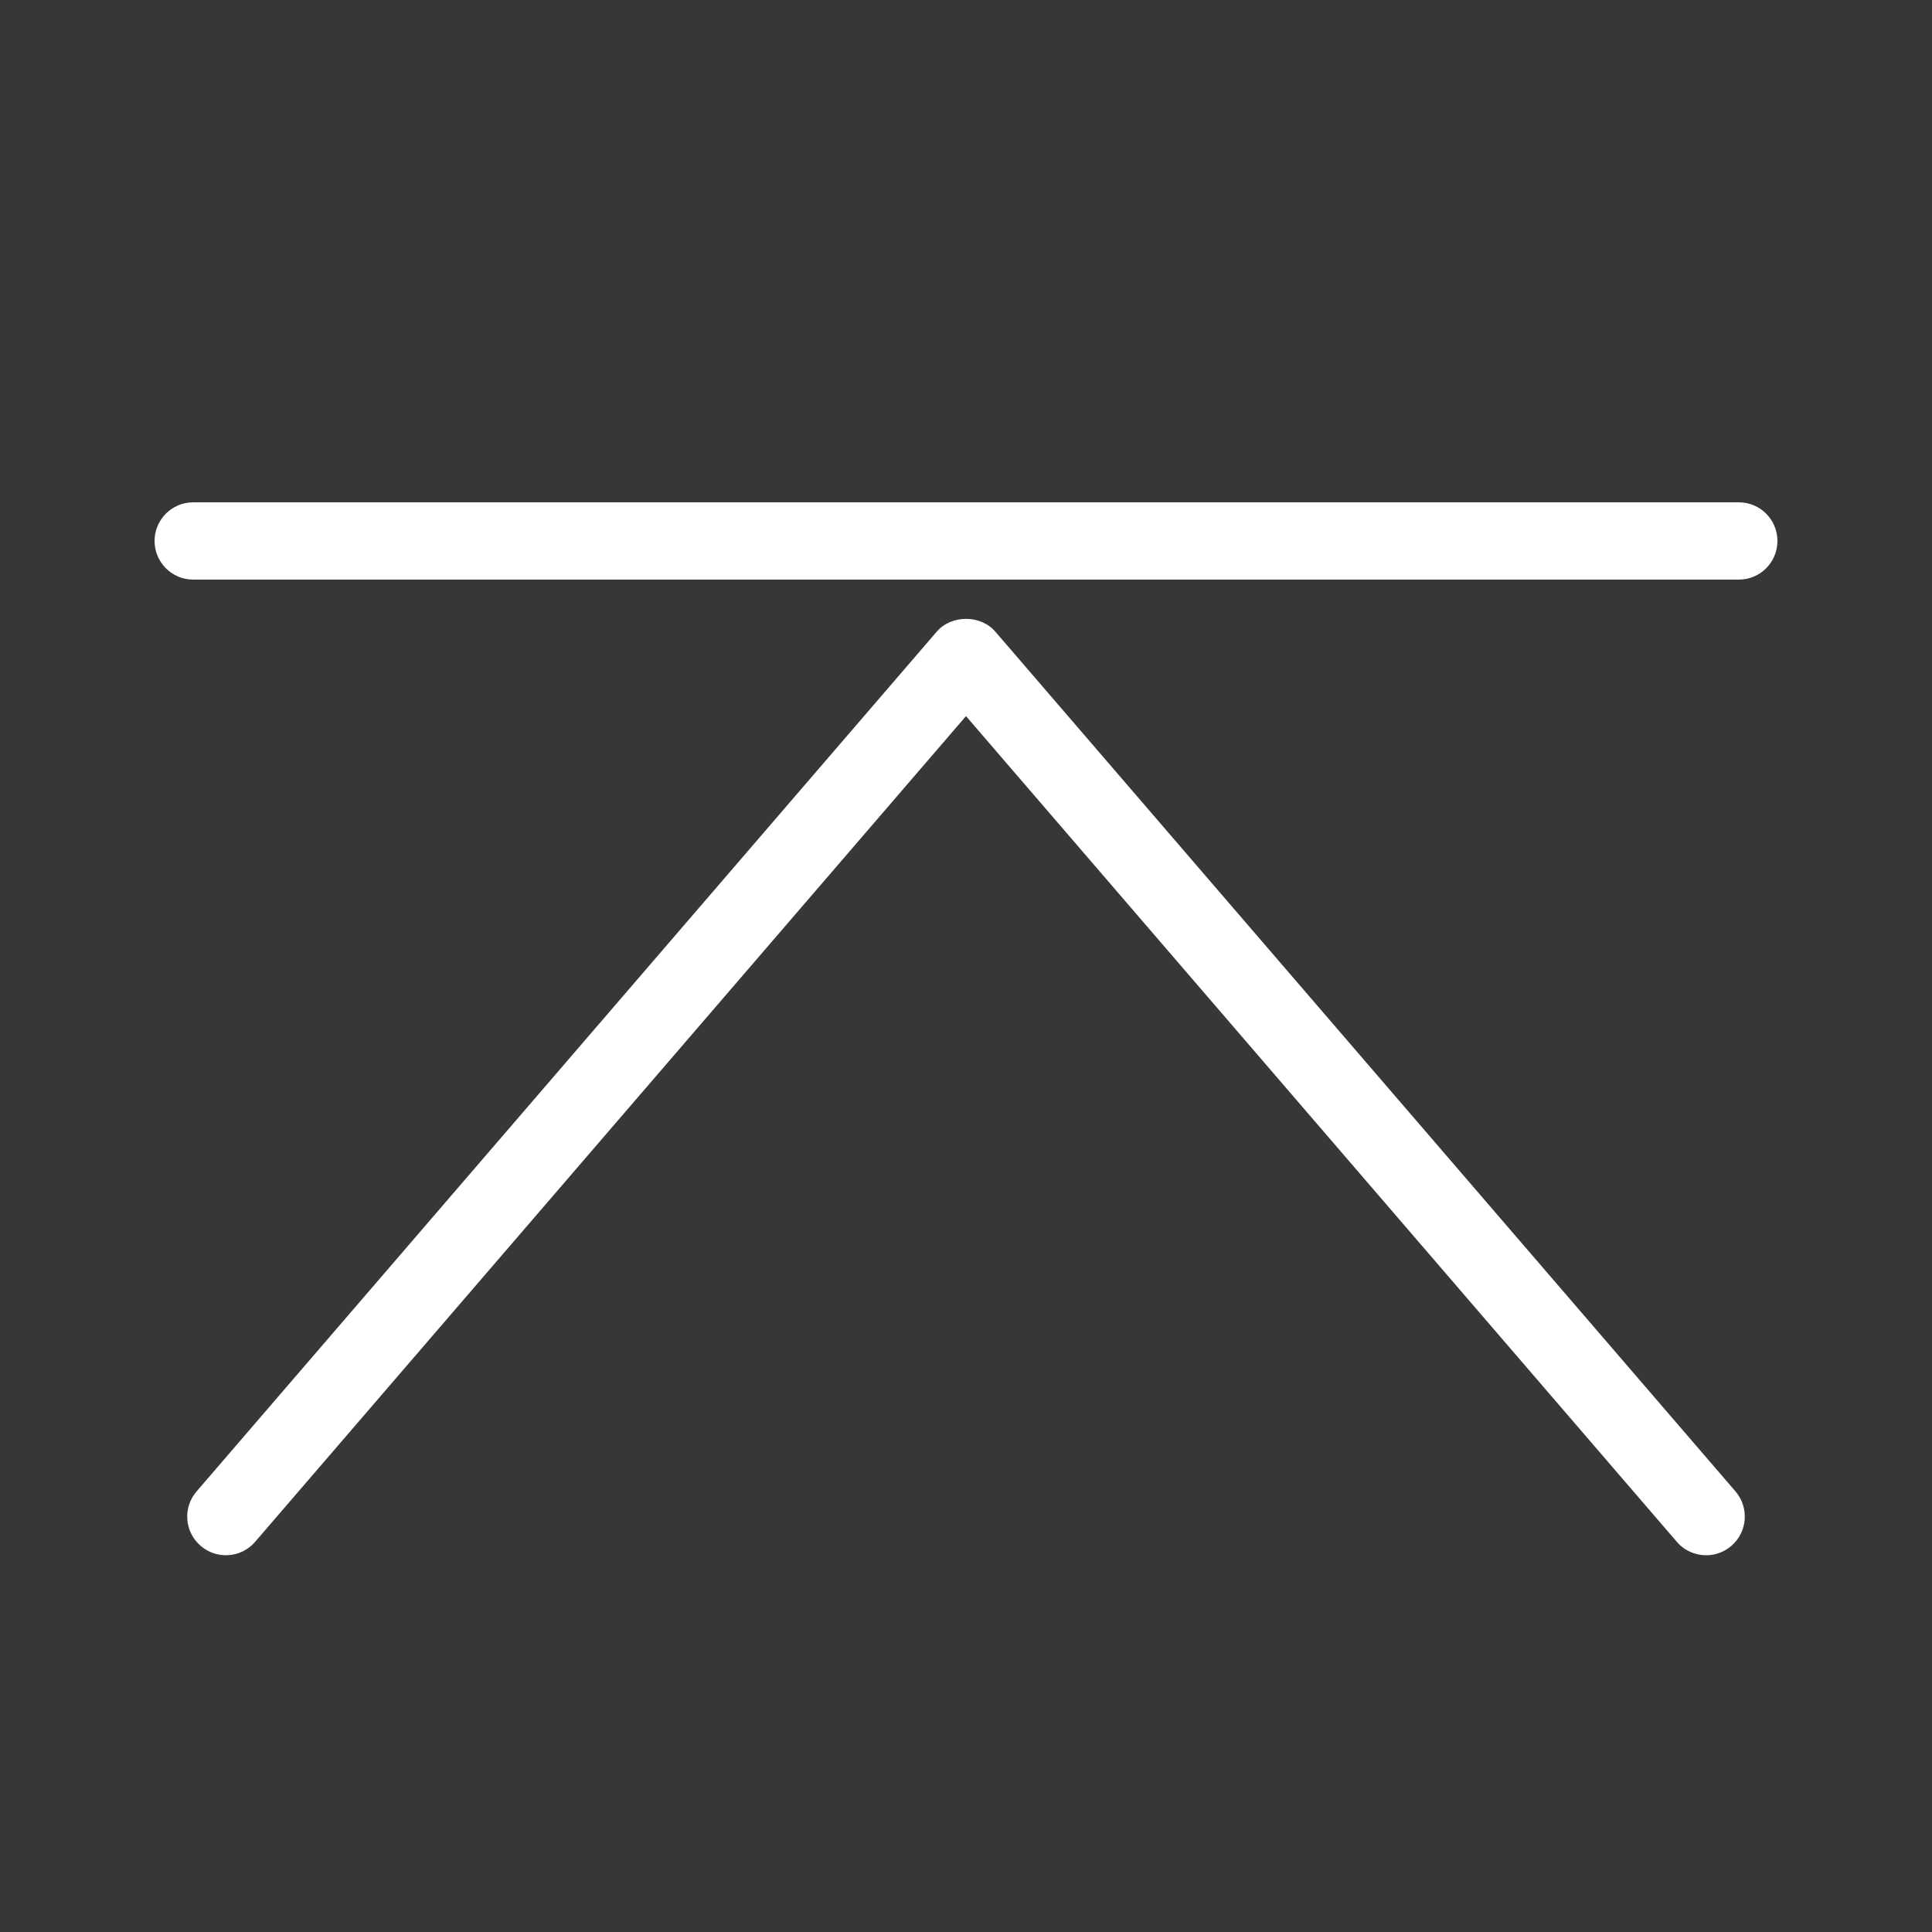 <?xml version="1.0" encoding="utf-8"?>
<!-- Generator: Adobe Illustrator 15.0.0, SVG Export Plug-In . SVG Version: 6.00 Build 0)  -->
<!DOCTYPE svg PUBLIC "-//W3C//DTD SVG 1.1//EN" "http://www.w3.org/Graphics/SVG/1.1/DTD/svg11.dtd">
<svg version="1.1" id="レイヤー_1" xmlns="http://www.w3.org/2000/svg" xmlns:xlink="http://www.w3.org/1999/xlink" x="0px"
	 y="0px" width="50px" height="50px" viewBox="0 0 50 50" enable-background="new 0 0 50 50" xml:space="preserve">
<g>
	<rect fill="#373737" width="50" height="50"/>
	<path fill="#FFFFFF" d="M45,15H5c-0.553,0-1-0.448-1-1s0.447-1,1-1h40c0.553,0,1,0.448,1,1S45.553,15,45,15z"/>
	<path fill="#FFFFFF" d="M44.154,40.25c-0.279,0-0.561-0.117-0.758-0.348L25,18.533L6.603,39.902c-0.36,0.42-0.994,0.465-1.41,0.104
		c-0.419-0.36-0.466-0.991-0.105-1.409l19.155-22.25c0.379-0.441,1.137-0.441,1.516,0l19.155,22.25
		c0.359,0.418,0.312,1.049-0.105,1.409C44.619,40.17,44.387,40.25,44.154,40.25z"/>
</g>
</svg>
